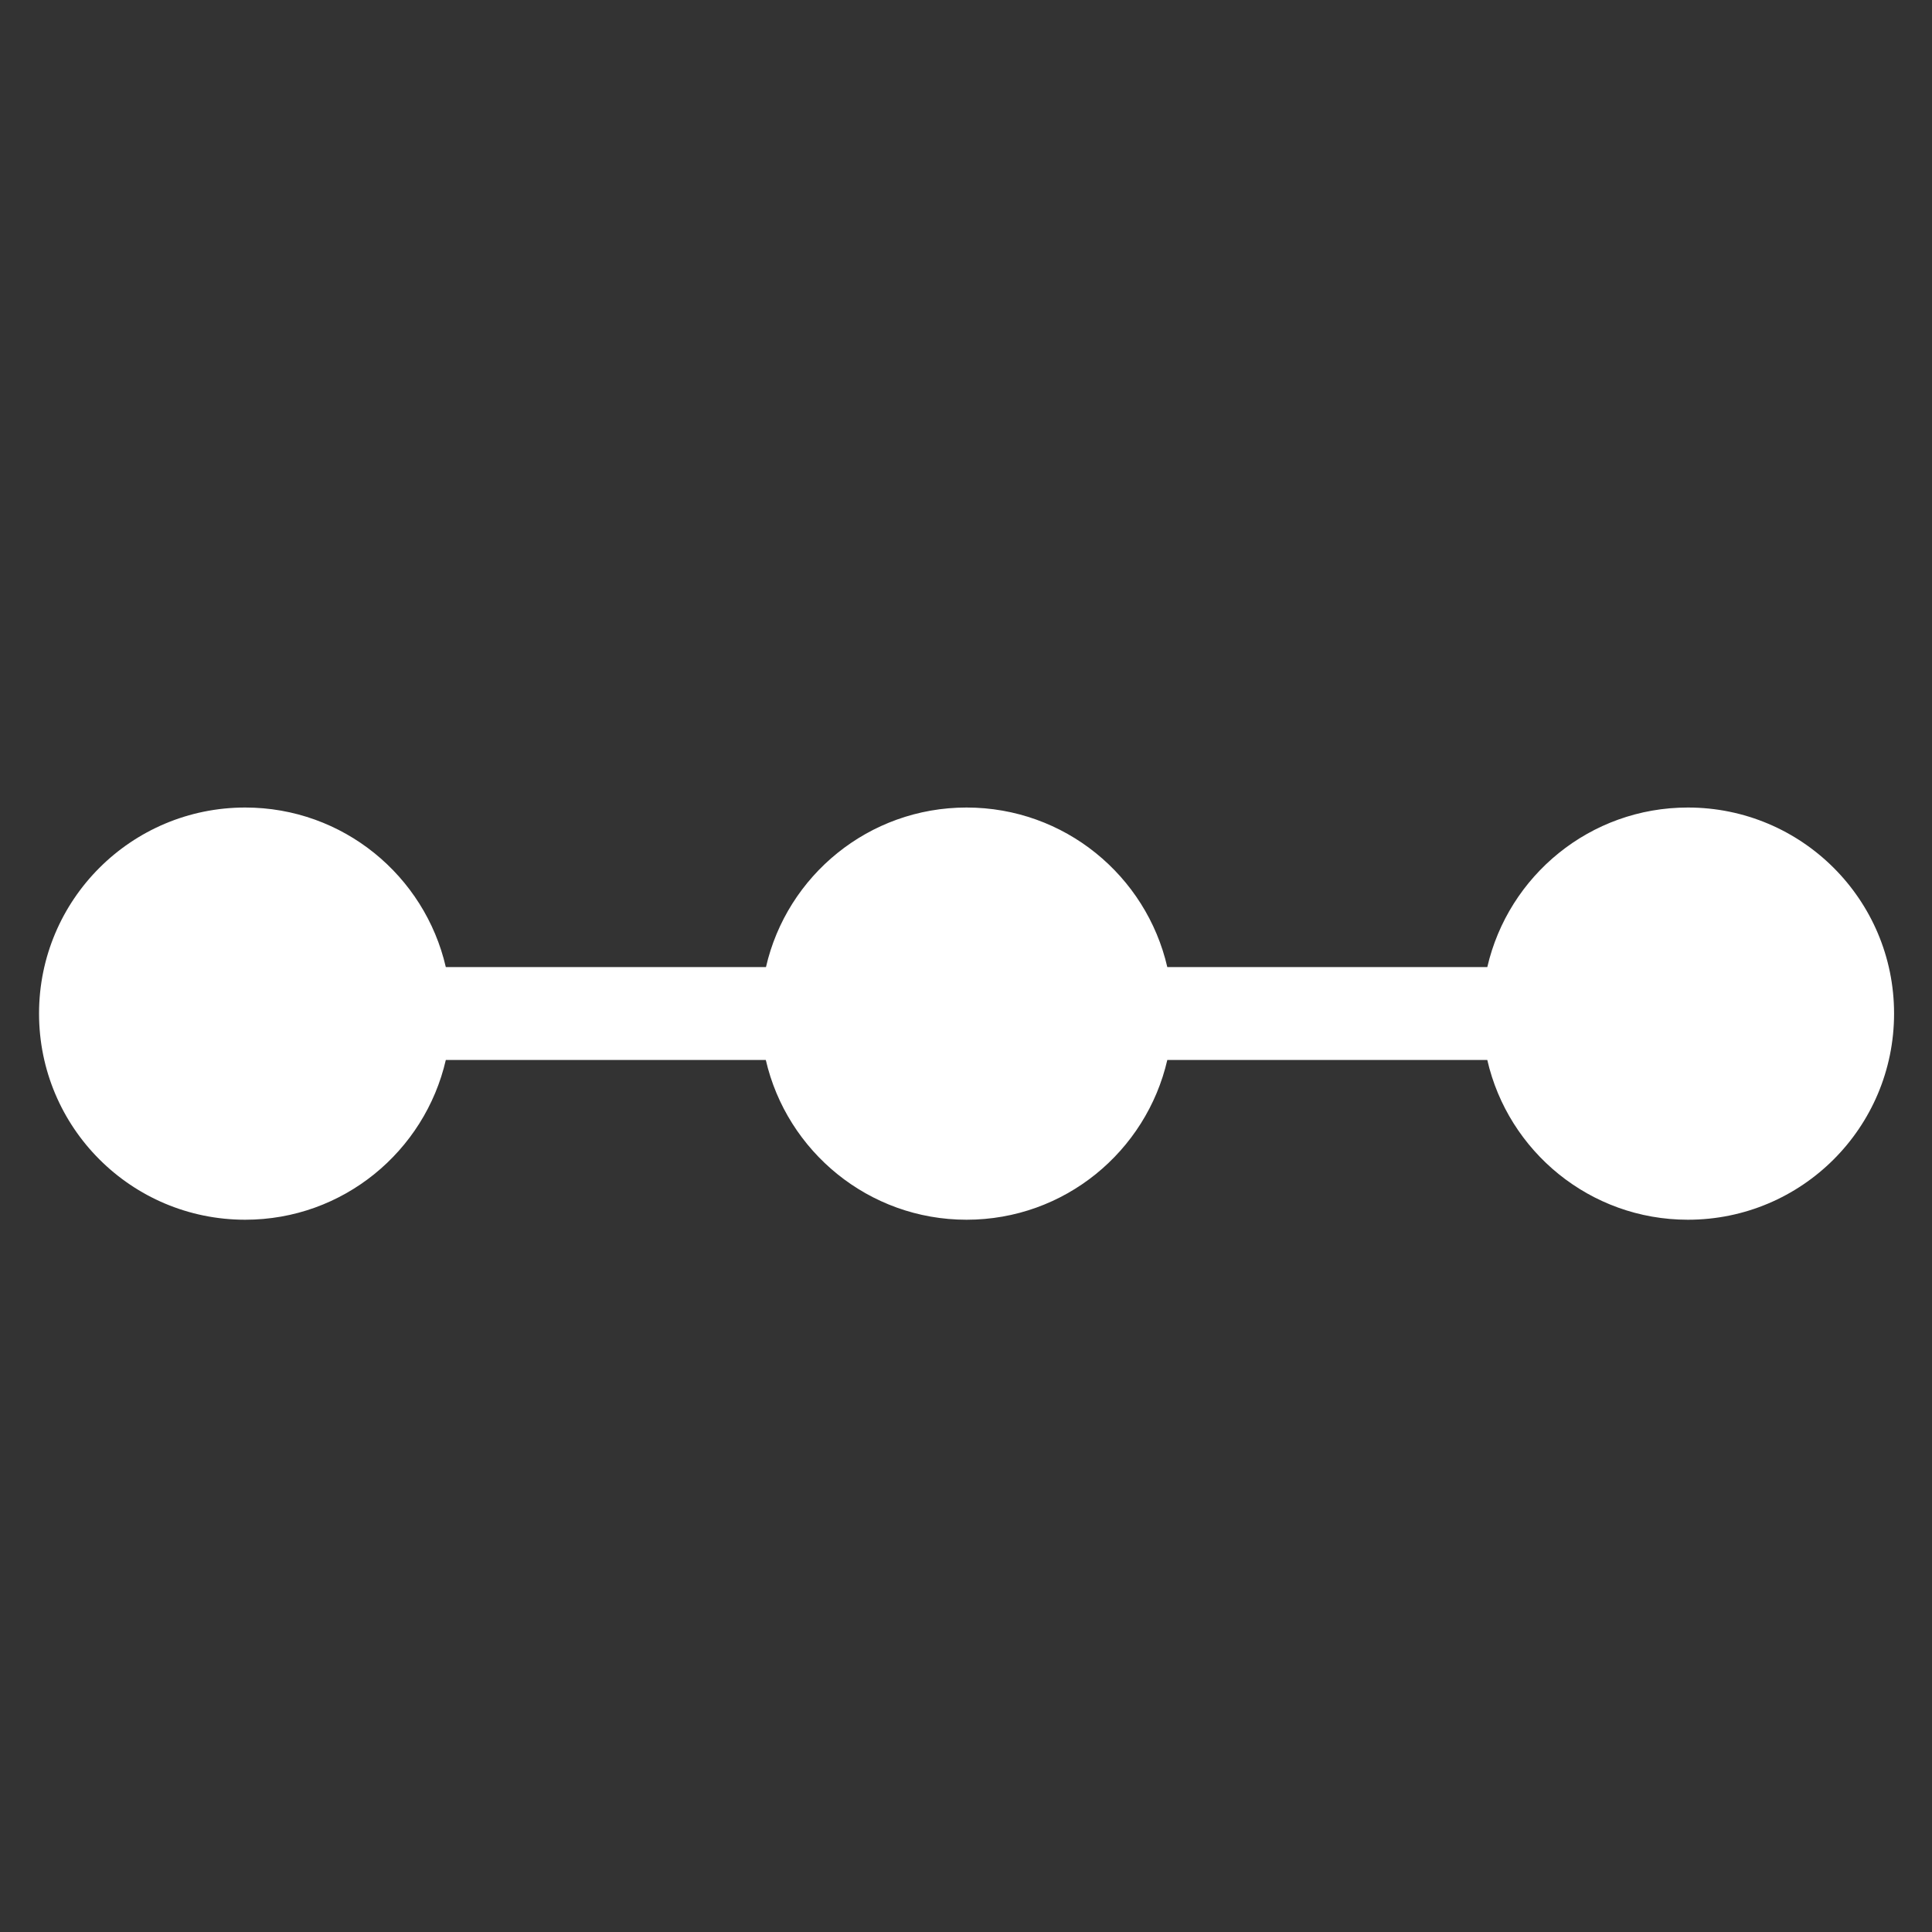<svg xmlns="http://www.w3.org/2000/svg" xmlns:xlink="http://www.w3.org/1999/xlink" width="1024" zoomAndPan="magnify" viewBox="0 0 768 768" height="1024" preserveAspectRatio="xMidYMid meet" version="1.0"><rect x="0" y="0" width="768" height="768" fill="#333333" stroke="none"/><defs><clipPath id="8bda51e87b"><path d="M 15.52 321 L 752.77 321 L 752.77 485 L 15.52 485 Z M 15.52 321 " clip-rule="nonzero"/></clipPath></defs><g clip-path="url(#8bda51e87b)"><path fill="#ffffff" d="M 670.957 321.004 C 632.07 321.004 599.602 348.105 591.223 384.438 L 464.023 384.438 C 455.641 348.105 423.172 321.004 384.219 321.004 C 345.332 321.004 312.797 348.105 304.484 384.438 L 177.219 384.438 C 168.84 348.105 136.367 321.004 97.48 321.004 C 52.18 321.004 15.52 357.664 15.52 402.898 C 15.52 448.203 52.18 484.863 97.48 484.863 C 136.367 484.863 168.84 457.695 177.219 421.359 L 304.418 421.359 C 312.797 457.695 345.332 484.863 384.219 484.863 C 423.172 484.863 455.641 457.695 464.023 421.359 L 591.223 421.359 C 599.535 457.695 632.07 484.863 670.957 484.863 C 716.262 484.863 752.922 448.203 752.922 402.898 C 752.922 357.664 716.262 321.004 670.957 321.004 " fill-opacity="1" fill-rule="nonzero"/></g></svg>